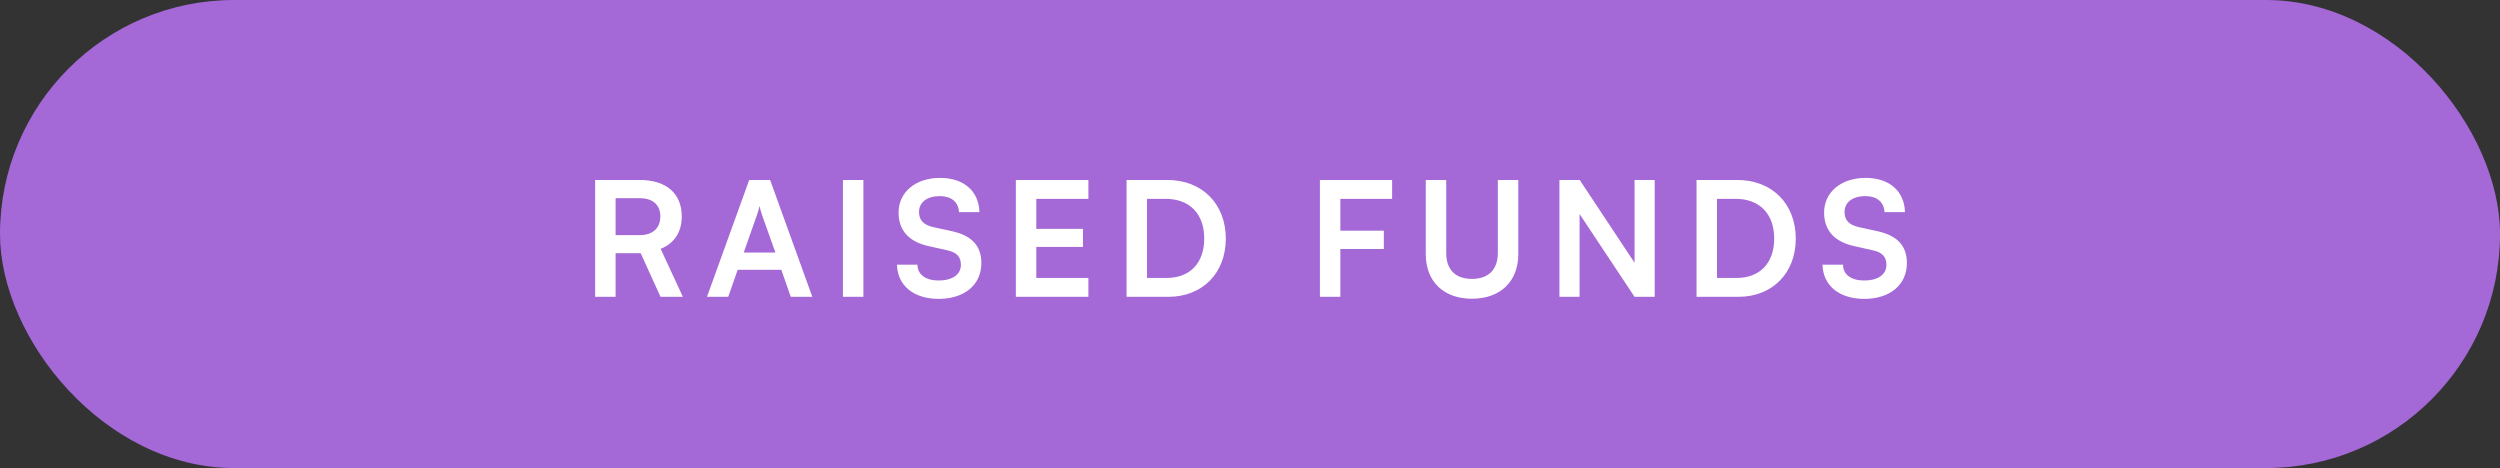 <svg xmlns="http://www.w3.org/2000/svg" width="219" height="41" viewBox="0 0 219 41" fill="none"><rect x="0" y="0" width="219" height="41" fill="#333333" stroke="none"/><rect width="219" height="41" rx="20.5" fill="#A468D7"></rect><path d="M53.926 26H52.134V15.766H56.04C58.364 15.766 59.722 16.942 59.722 18.958C59.722 20.33 59.078 21.31 57.874 21.8L59.82 26H57.86L56.124 22.178H53.926V26ZM53.926 17.362V20.596H56.04C57.174 20.596 57.846 19.994 57.846 18.958C57.846 17.936 57.174 17.362 56.04 17.362H53.926ZM63.795 26H61.933L65.629 15.766H67.463L71.159 26H69.269L68.443 23.634H64.621L63.795 26ZM66.315 18.818L65.153 22.122H67.925L66.749 18.818C66.665 18.552 66.567 18.244 66.539 18.034C66.497 18.23 66.413 18.538 66.315 18.818ZM75.634 15.766V26H73.842V15.766H75.634ZM78.715 18.622C78.715 16.83 80.199 15.584 82.355 15.584C84.427 15.584 85.743 16.732 85.799 18.58H84.007C83.965 17.698 83.335 17.18 82.327 17.18C81.221 17.18 80.507 17.712 80.507 18.566C80.507 19.294 80.899 19.7 81.753 19.896L83.363 20.246C85.113 20.624 85.967 21.52 85.967 23.046C85.967 24.95 84.483 26.182 82.229 26.182C80.045 26.182 78.617 25.02 78.575 23.186H80.367C80.381 24.054 81.081 24.572 82.229 24.572C83.419 24.572 84.175 24.054 84.175 23.2C84.175 22.514 83.825 22.108 82.985 21.926L81.361 21.562C79.625 21.184 78.715 20.19 78.715 18.622ZM95.344 26H88.988V15.766H95.344V17.418H90.78V20.05H94.868V21.632H90.78V24.348H95.344V26ZM102.369 26H98.687V15.766H102.271C105.295 15.766 107.381 17.852 107.381 20.904C107.381 23.914 105.337 26 102.369 26ZM102.103 17.418H100.479V24.348H102.201C104.245 24.348 105.491 23.032 105.491 20.904C105.491 18.734 104.217 17.418 102.103 17.418ZM121.223 21.814H117.415V26H115.623V15.766H121.951V17.418H117.415V20.204H121.223V21.814ZM124.897 22.262V15.766H126.689V22.15C126.689 23.62 127.487 24.432 128.943 24.432C130.399 24.432 131.211 23.606 131.211 22.15V15.766H133.003V22.262C133.003 24.656 131.435 26.168 128.943 26.168C126.465 26.168 124.897 24.67 124.897 22.262ZM138.371 26H136.607V15.766H138.385L143.187 23.018V15.766H144.951V26H143.187L138.371 18.748V26ZM152.298 26H148.616V15.766H152.2C155.224 15.766 157.31 17.852 157.31 20.904C157.31 23.914 155.266 26 152.298 26ZM152.032 17.418H150.408V24.348H152.13C154.174 24.348 155.42 23.032 155.42 20.904C155.42 18.734 154.146 17.418 152.032 17.418ZM159.792 18.622C159.792 16.83 161.276 15.584 163.432 15.584C165.504 15.584 166.82 16.732 166.876 18.58H165.084C165.042 17.698 164.412 17.18 163.404 17.18C162.298 17.18 161.584 17.712 161.584 18.566C161.584 19.294 161.976 19.7 162.83 19.896L164.44 20.246C166.19 20.624 167.044 21.52 167.044 23.046C167.044 24.95 165.56 26.182 163.306 26.182C161.122 26.182 159.694 25.02 159.652 23.186H161.444C161.458 24.054 162.158 24.572 163.306 24.572C164.496 24.572 165.252 24.054 165.252 23.2C165.252 22.514 164.902 22.108 164.062 21.926L162.438 21.562C160.702 21.184 159.792 20.19 159.792 18.622Z" fill="white"></path></svg>